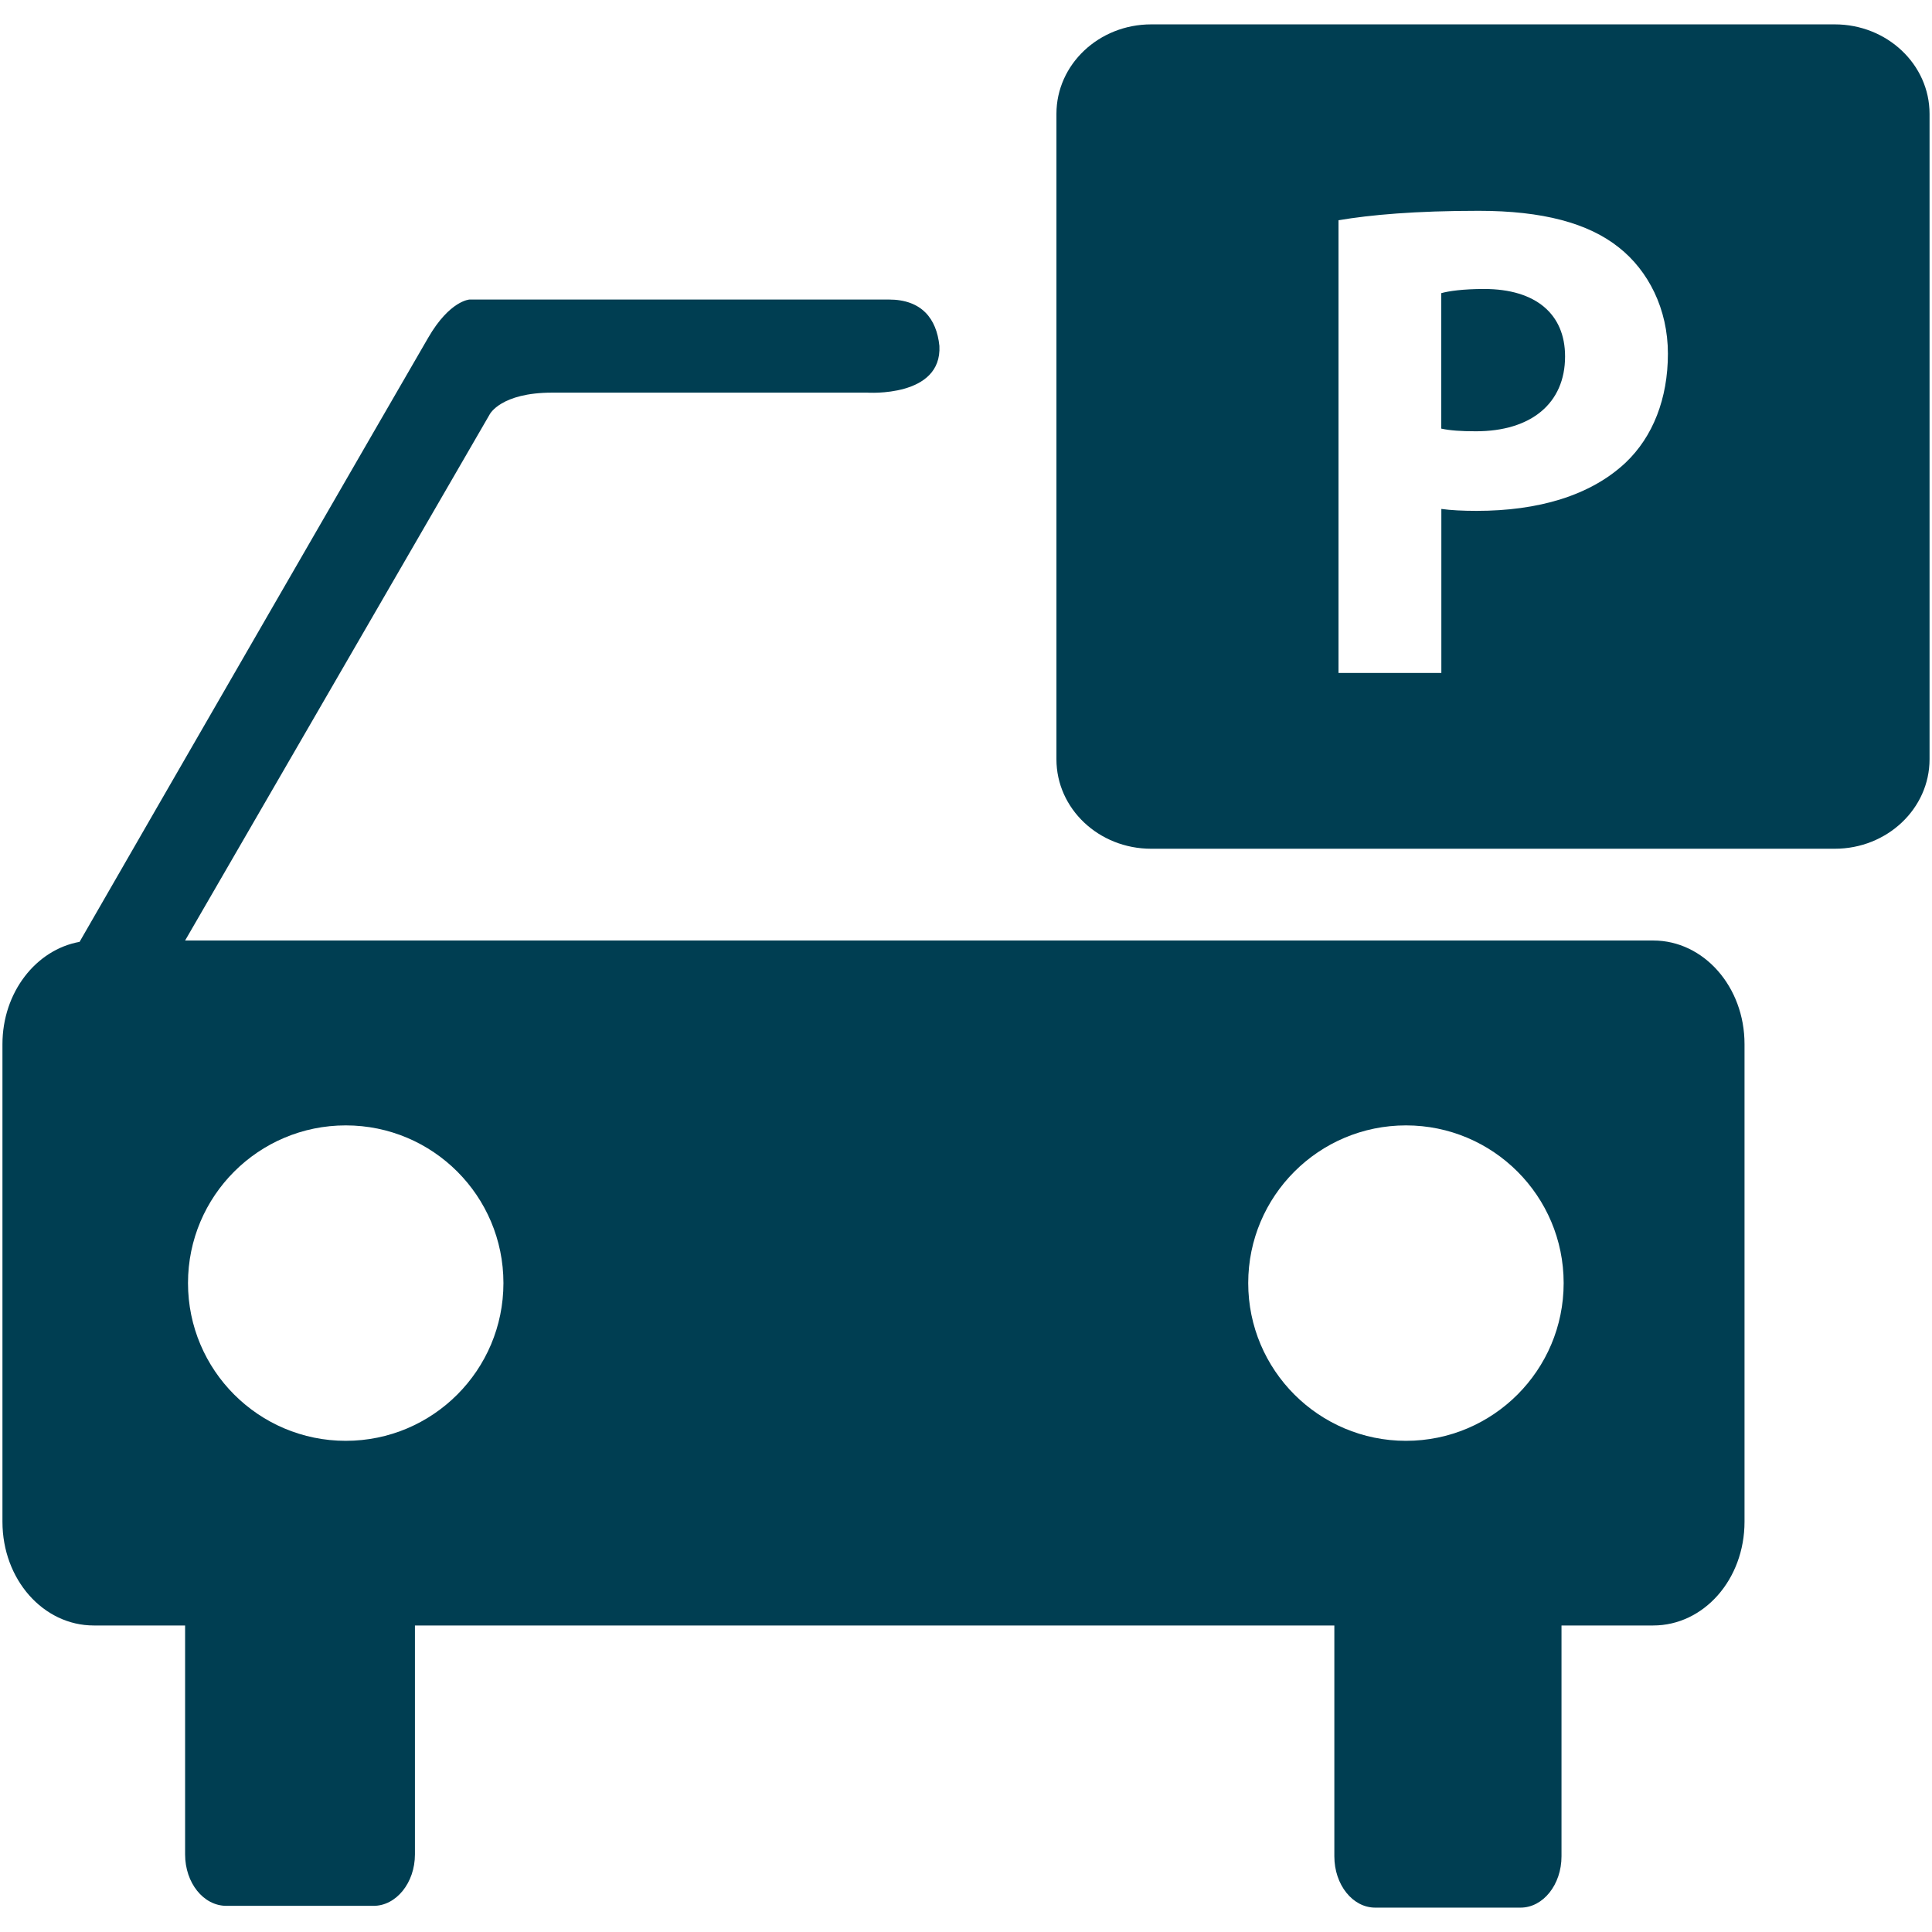 <?xml version="1.0" encoding="UTF-8"?>
<svg xmlns="http://www.w3.org/2000/svg" width="26" height="26" viewBox="0 0 26 26" fill="none">
  <g clip-path="url(#clip0_87_208)">
    <path d="M19.973 3.889C19.688 3.889 19.496 3.917 19.396 3.945V5.768C19.515 5.794 19.661 5.804 19.863 5.804C20.604 5.804 21.062 5.429 21.062 4.797C21.063 4.228 20.669 3.889 19.973 3.889Z" fill="#003E52"></path>
    <path d="M24.692 0.328H15.492C14.788 0.328 14.217 0.867 14.217 1.532V10.218C14.217 10.883 14.787 11.422 15.492 11.422H24.692C25.395 11.422 25.967 10.883 25.967 10.218V1.532C25.967 0.867 25.395 0.328 24.692 0.328ZM21.878 6.225C21.402 6.673 20.697 6.875 19.871 6.875C19.688 6.875 19.524 6.867 19.397 6.849V9.056H18.013V2.964C18.443 2.891 19.048 2.837 19.899 2.837C20.76 2.837 21.375 3.002 21.787 3.331C22.181 3.642 22.446 4.156 22.446 4.76C22.446 5.364 22.244 5.877 21.878 6.225Z" fill="#003E52"></path>
    <path d="M22.249 12.657H2.491L6.591 5.575C6.591 5.575 6.739 5.284 7.431 5.284H11.672C11.672 5.284 12.678 5.352 12.642 4.655C12.604 4.285 12.401 4.031 11.962 4.031C11.53 4.031 6.319 4.031 6.319 4.031C6.319 4.031 6.053 4.043 5.763 4.544C5.504 4.988 1.879 11.268 1.071 12.675C0.484 12.781 0.033 13.355 0.033 14.052V20.479C0.033 21.257 0.583 21.875 1.262 21.875H2.491V24.956C2.491 25.339 2.738 25.648 3.047 25.648H5.028C5.331 25.648 5.584 25.339 5.584 24.956V21.875H17.957V24.981C17.957 25.364 18.203 25.672 18.507 25.672H20.463C20.766 25.672 21.014 25.364 21.014 24.981V21.875H22.248C22.927 21.875 23.477 21.257 23.477 20.479V14.052C23.478 13.28 22.928 12.657 22.249 12.657ZM4.653 19.39C3.481 19.39 2.53 18.439 2.53 17.267C2.53 16.095 3.481 15.145 4.653 15.145C5.826 15.145 6.775 16.095 6.775 17.267C6.775 18.439 5.825 19.39 4.653 19.39ZM18.921 19.39C17.749 19.39 16.798 18.439 16.798 17.267C16.798 16.095 17.749 15.145 18.921 15.145C20.093 15.145 21.043 16.095 21.043 17.267C21.043 18.439 20.093 19.39 18.921 19.39Z" fill="#003E52"></path>
  </g>
  <defs>
    <clipPath id="clip0_87_208">
      <rect width="26" height="26" fill="white"></rect>
    </clipPath>
  </defs>
</svg>
